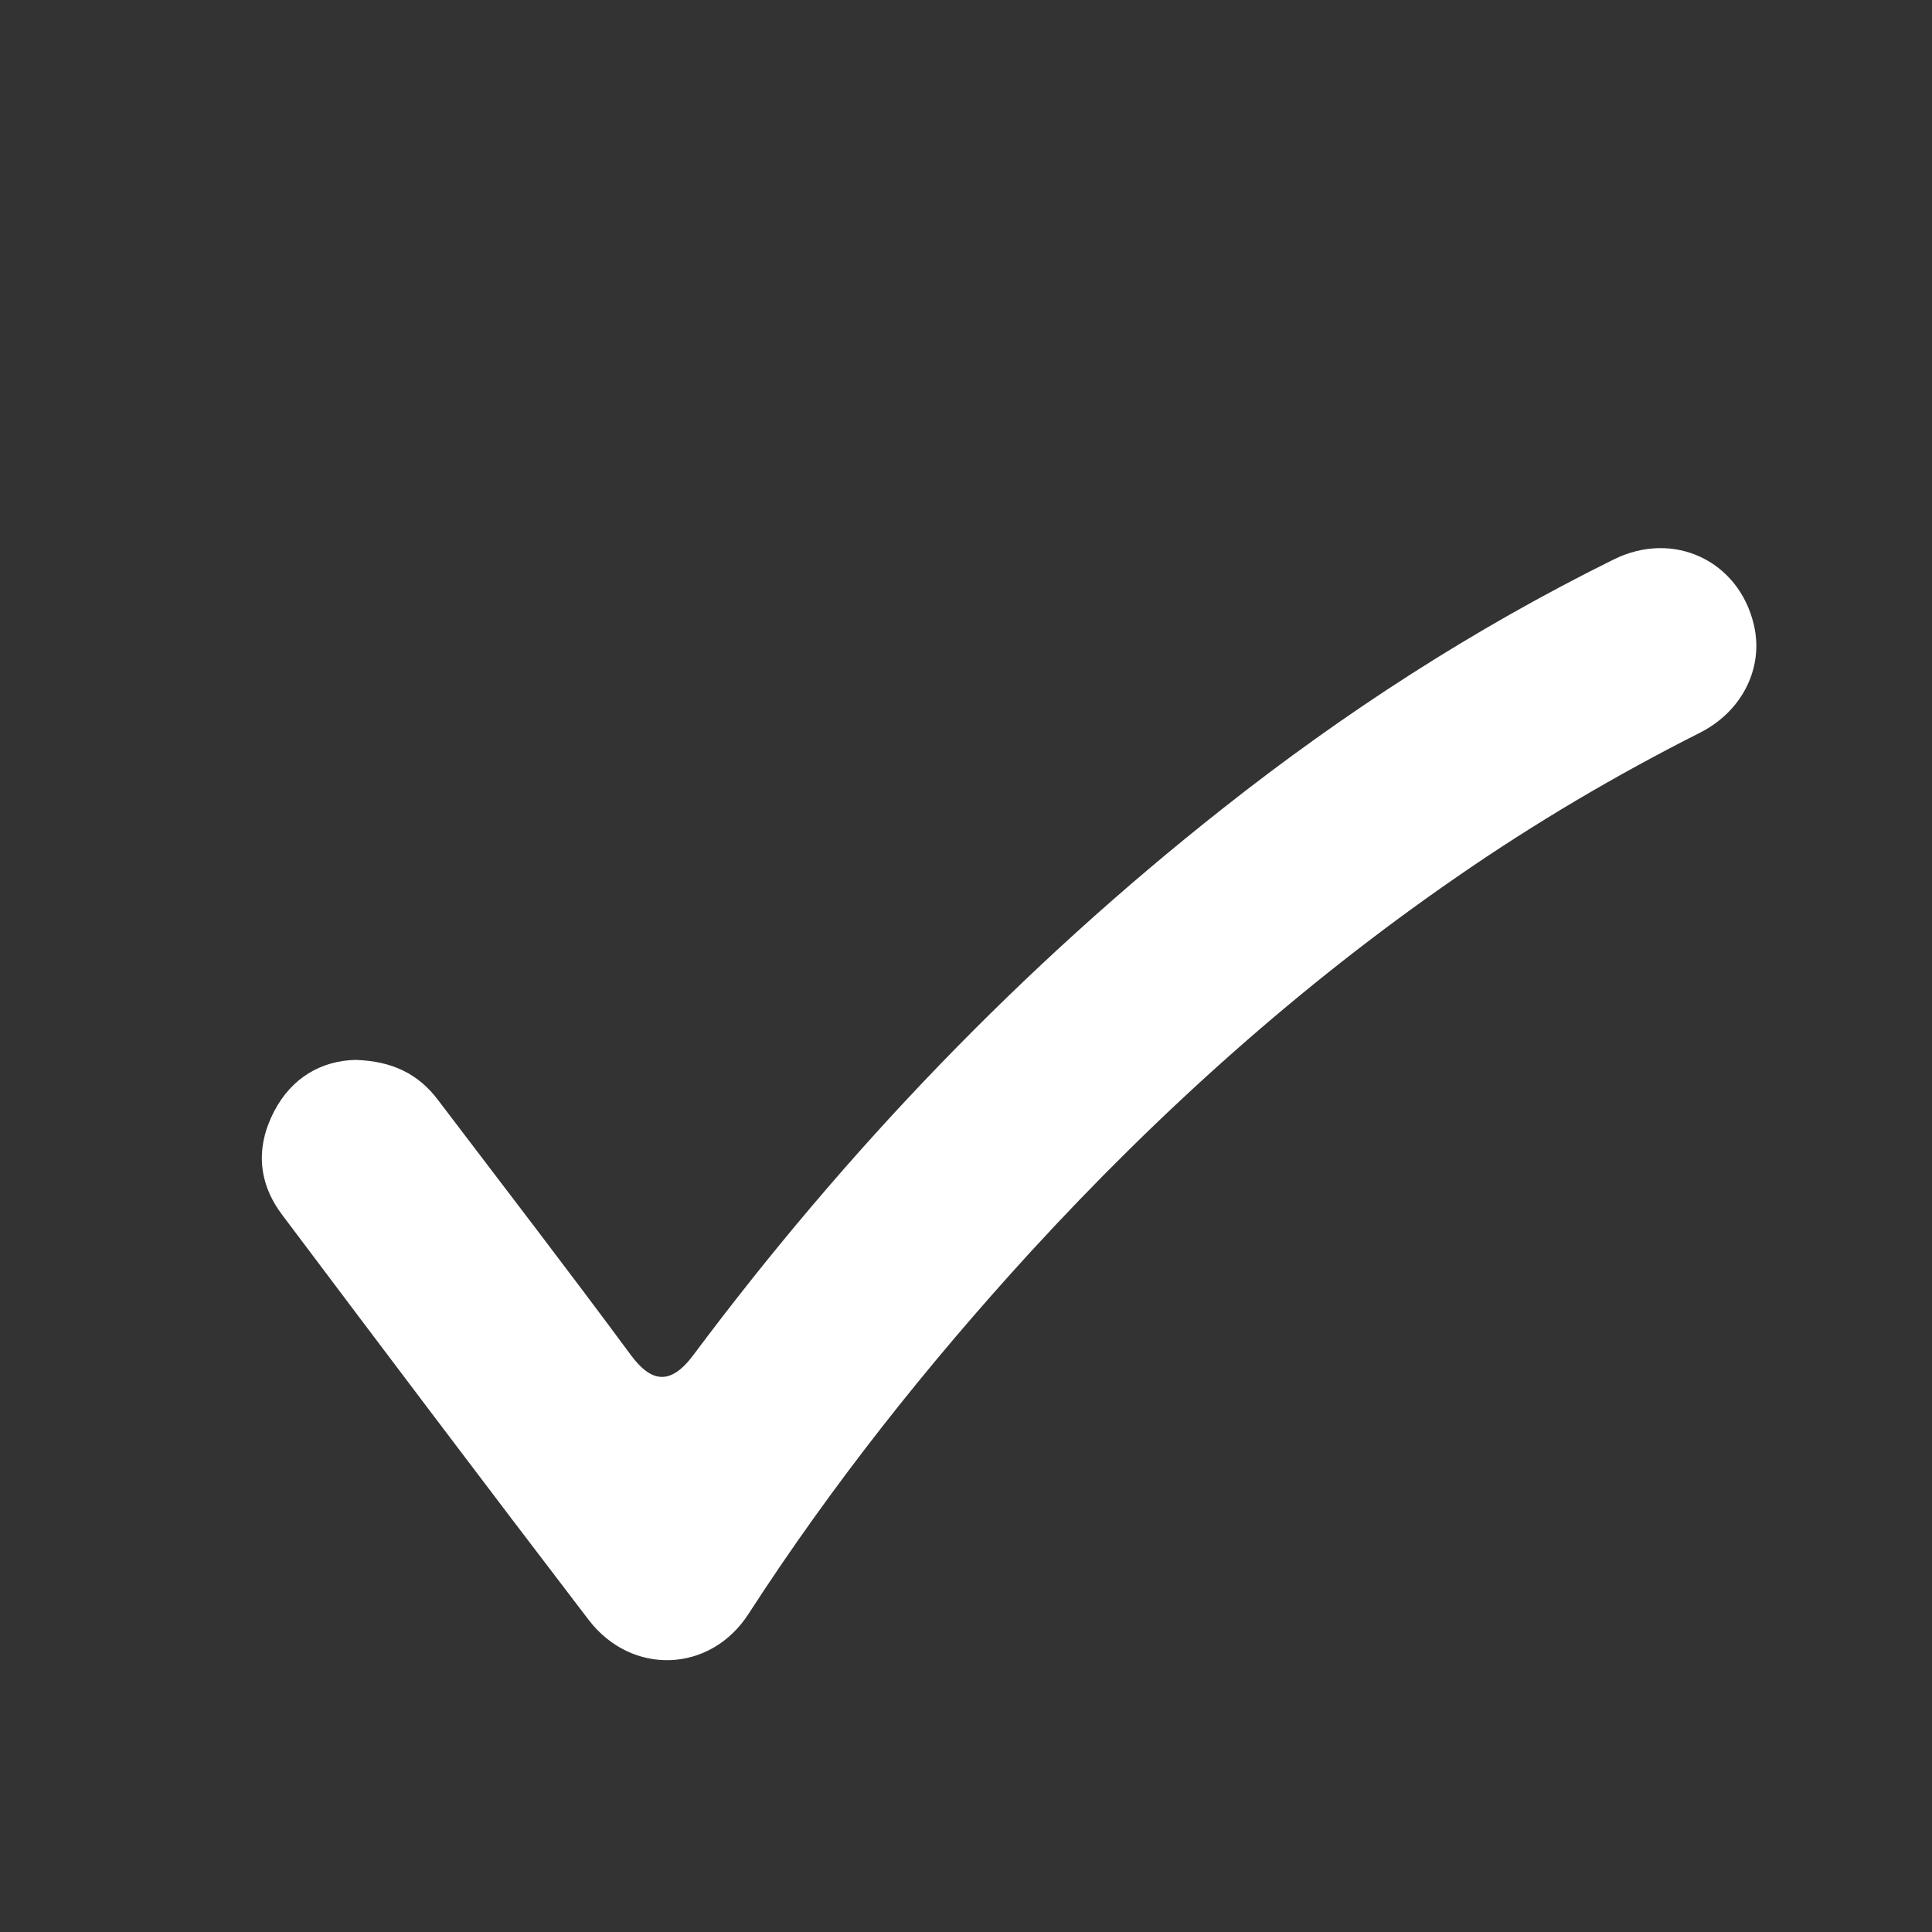 <?xml version="1.0" encoding="UTF-8"?>
<svg id="Layer_1" data-name="Layer 1" xmlns="http://www.w3.org/2000/svg" viewBox="0 0 50 50">
  <rect x="0" y="0" width="50" height="50" fill="#333333" stroke="none"/>
  <defs>
    <style>
      .cls-1 {
        fill: #fff;
        stroke-width: 0px;
      }
    </style>
  </defs>
  <path class="cls-1" d="M9.2,27.43c.96.03,1.63.37,2.13,1.03,1.67,2.2,3.35,4.38,4.99,6.6.53.72,1.03.81,1.63,0,3.96-5.3,8.5-10.04,13.7-14.14,3.15-2.49,6.51-4.66,10.11-6.44,1.55-.77,3.24.03,3.63,1.69.26,1.1-.29,2.23-1.39,2.79-2.18,1.1-4.28,2.34-6.29,3.73-4.06,2.8-7.71,6.08-11.04,9.71-2.68,2.93-5.14,6.03-7.3,9.37-.99,1.53-3.02,1.6-4.13.16-2.66-3.48-5.3-6.98-7.93-10.48-.63-.83-.7-1.75-.22-2.68.46-.89,1.24-1.32,2.11-1.34Z"/>
</svg>